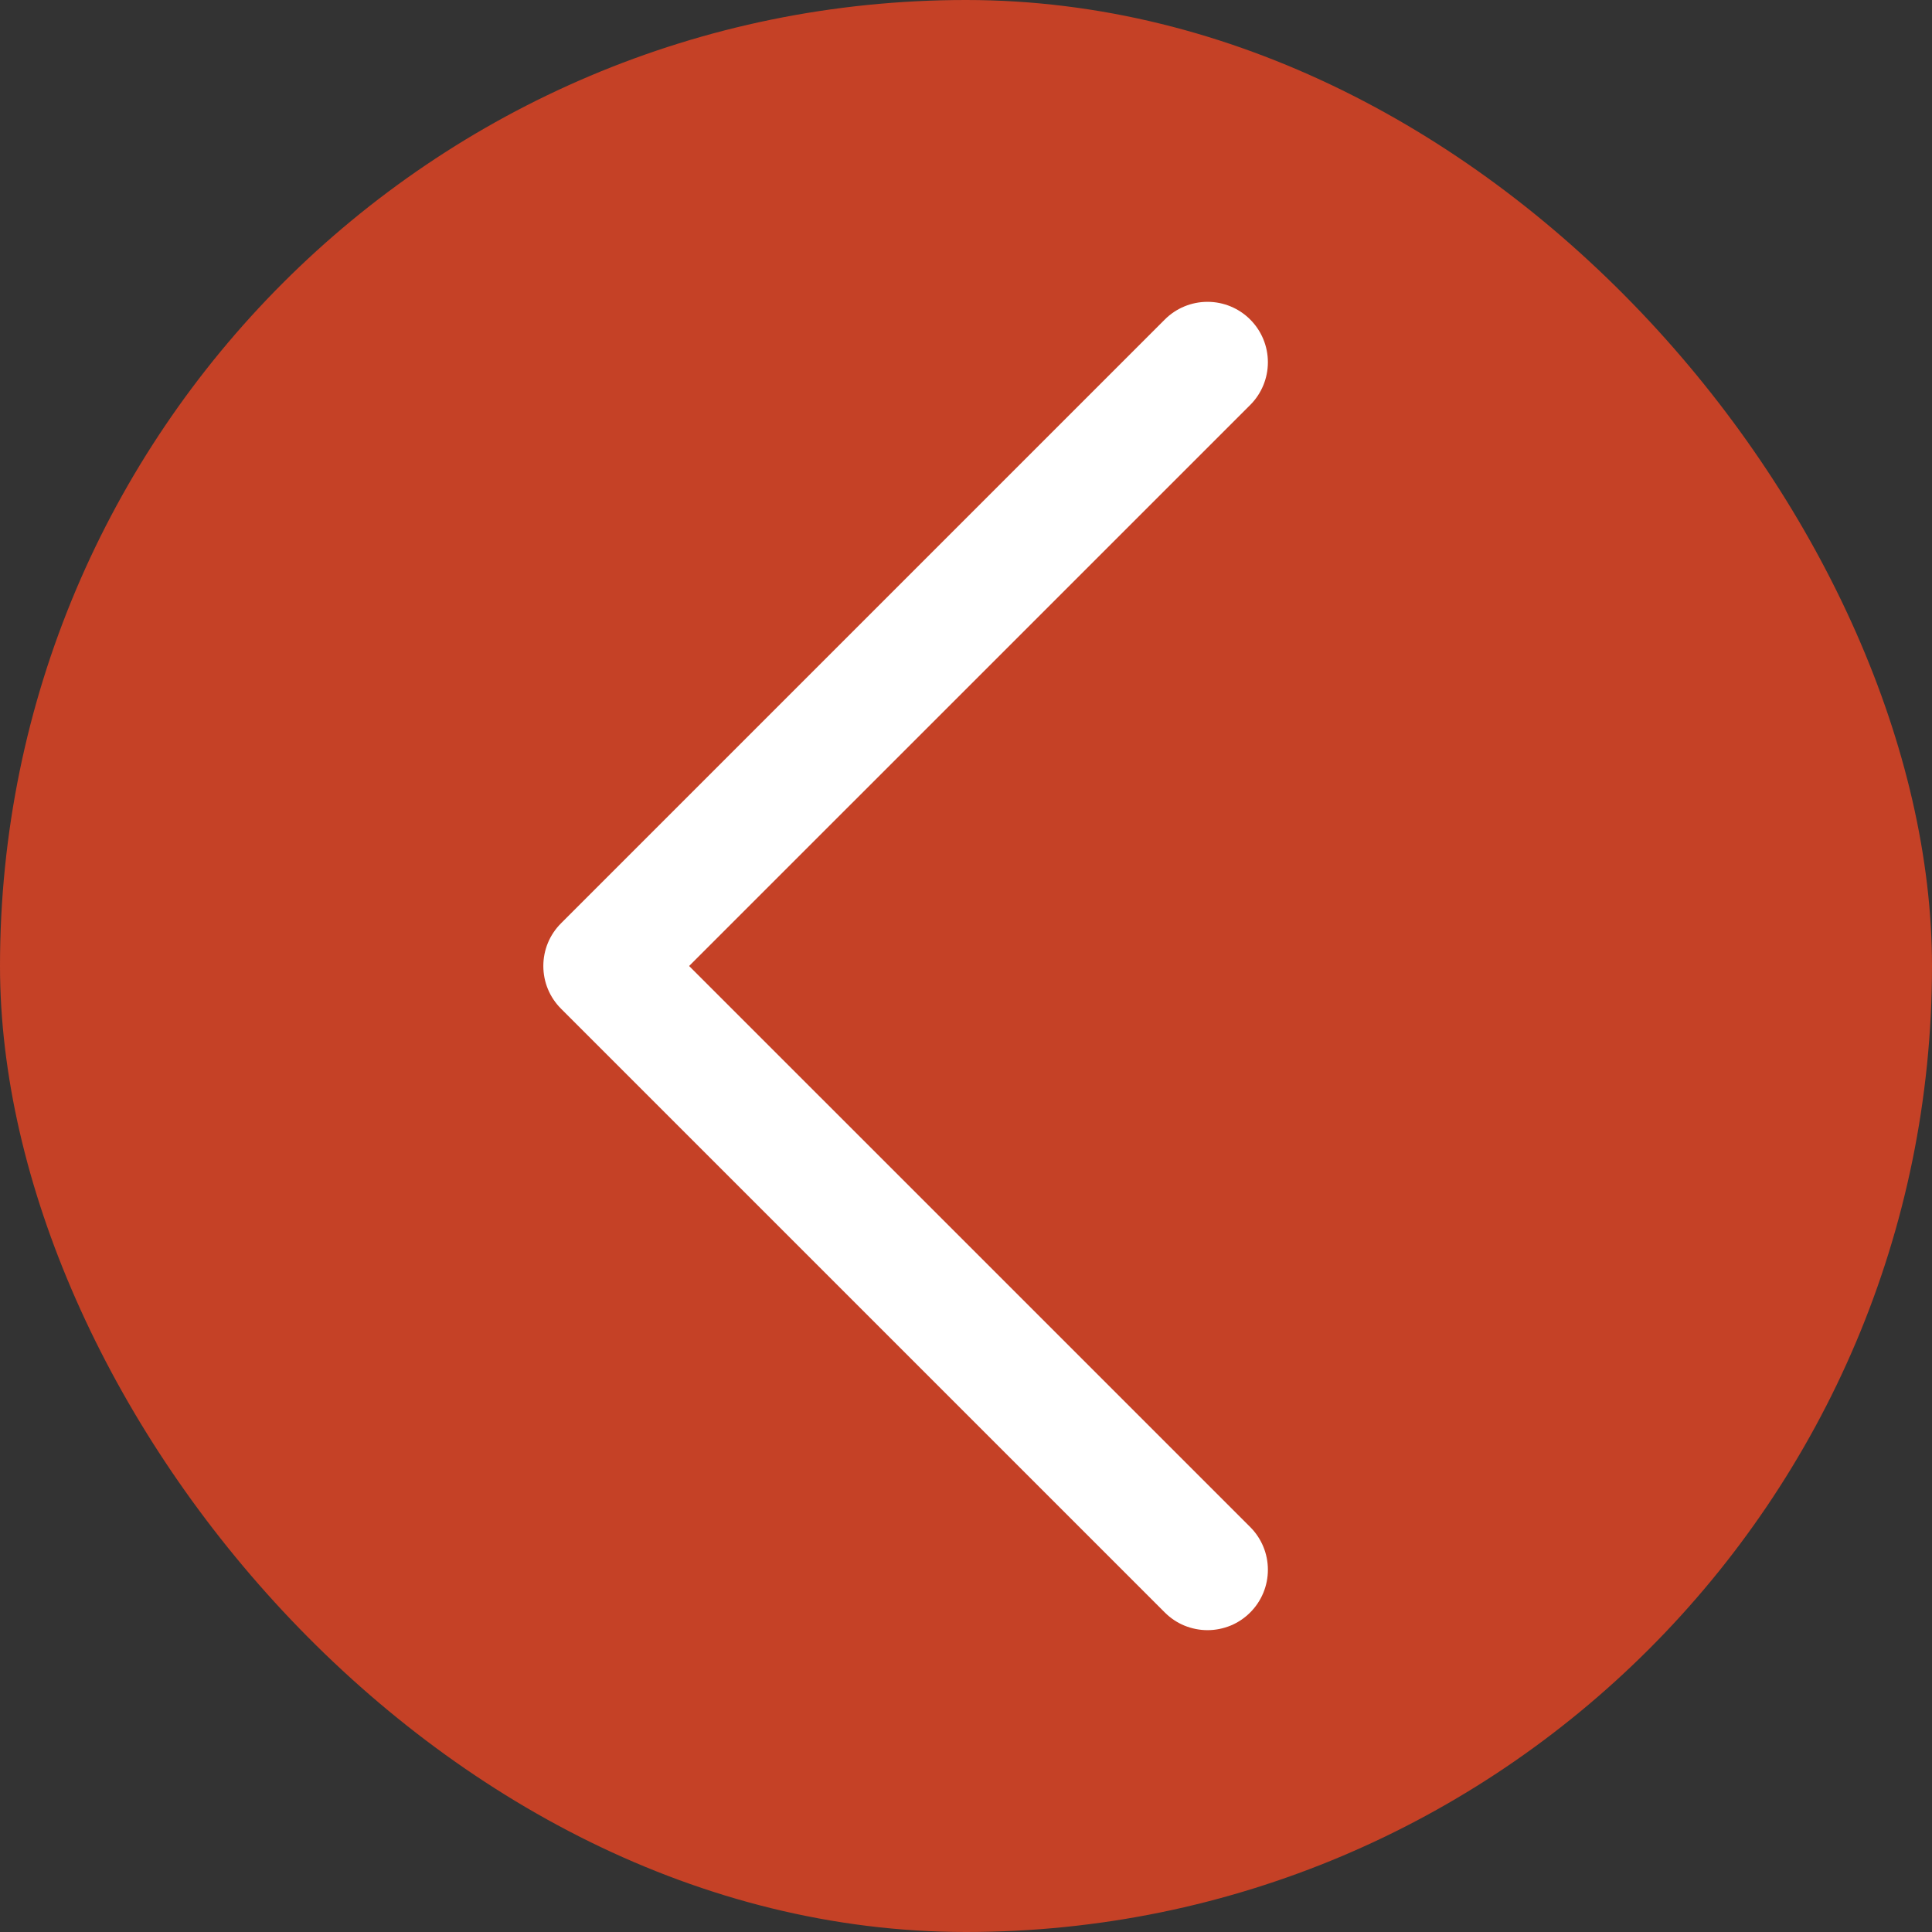 <?xml version="1.0" encoding="UTF-8"?> <svg xmlns="http://www.w3.org/2000/svg" width="35" height="35" viewBox="0 0 35 35" fill="none"><rect x="0" y="0" width="35" height="35" fill="#333333" stroke="none"/><rect width="35" height="35" rx="17.5" fill="#C54126"></rect><path d="M22.649 27.664C22.75 27.765 22.831 27.886 22.886 28.019C22.941 28.151 22.969 28.294 22.969 28.438C22.969 28.581 22.941 28.724 22.886 28.856C22.831 28.989 22.75 29.11 22.649 29.211C22.547 29.313 22.427 29.394 22.294 29.449C22.161 29.503 22.019 29.532 21.875 29.532C21.731 29.532 21.589 29.503 21.456 29.449C21.323 29.394 21.203 29.313 21.101 29.211L10.164 18.274C10.062 18.172 9.981 18.052 9.926 17.919C9.871 17.786 9.843 17.644 9.843 17.5C9.843 17.356 9.871 17.214 9.926 17.081C9.981 16.948 10.062 16.828 10.164 16.726L21.101 5.789C21.306 5.583 21.585 5.468 21.875 5.468C22.165 5.468 22.444 5.583 22.649 5.789C22.854 5.994 22.969 6.272 22.969 6.562C22.969 6.853 22.854 7.131 22.649 7.336L12.484 17.5L22.649 27.664Z" fill="white"></path></svg> 